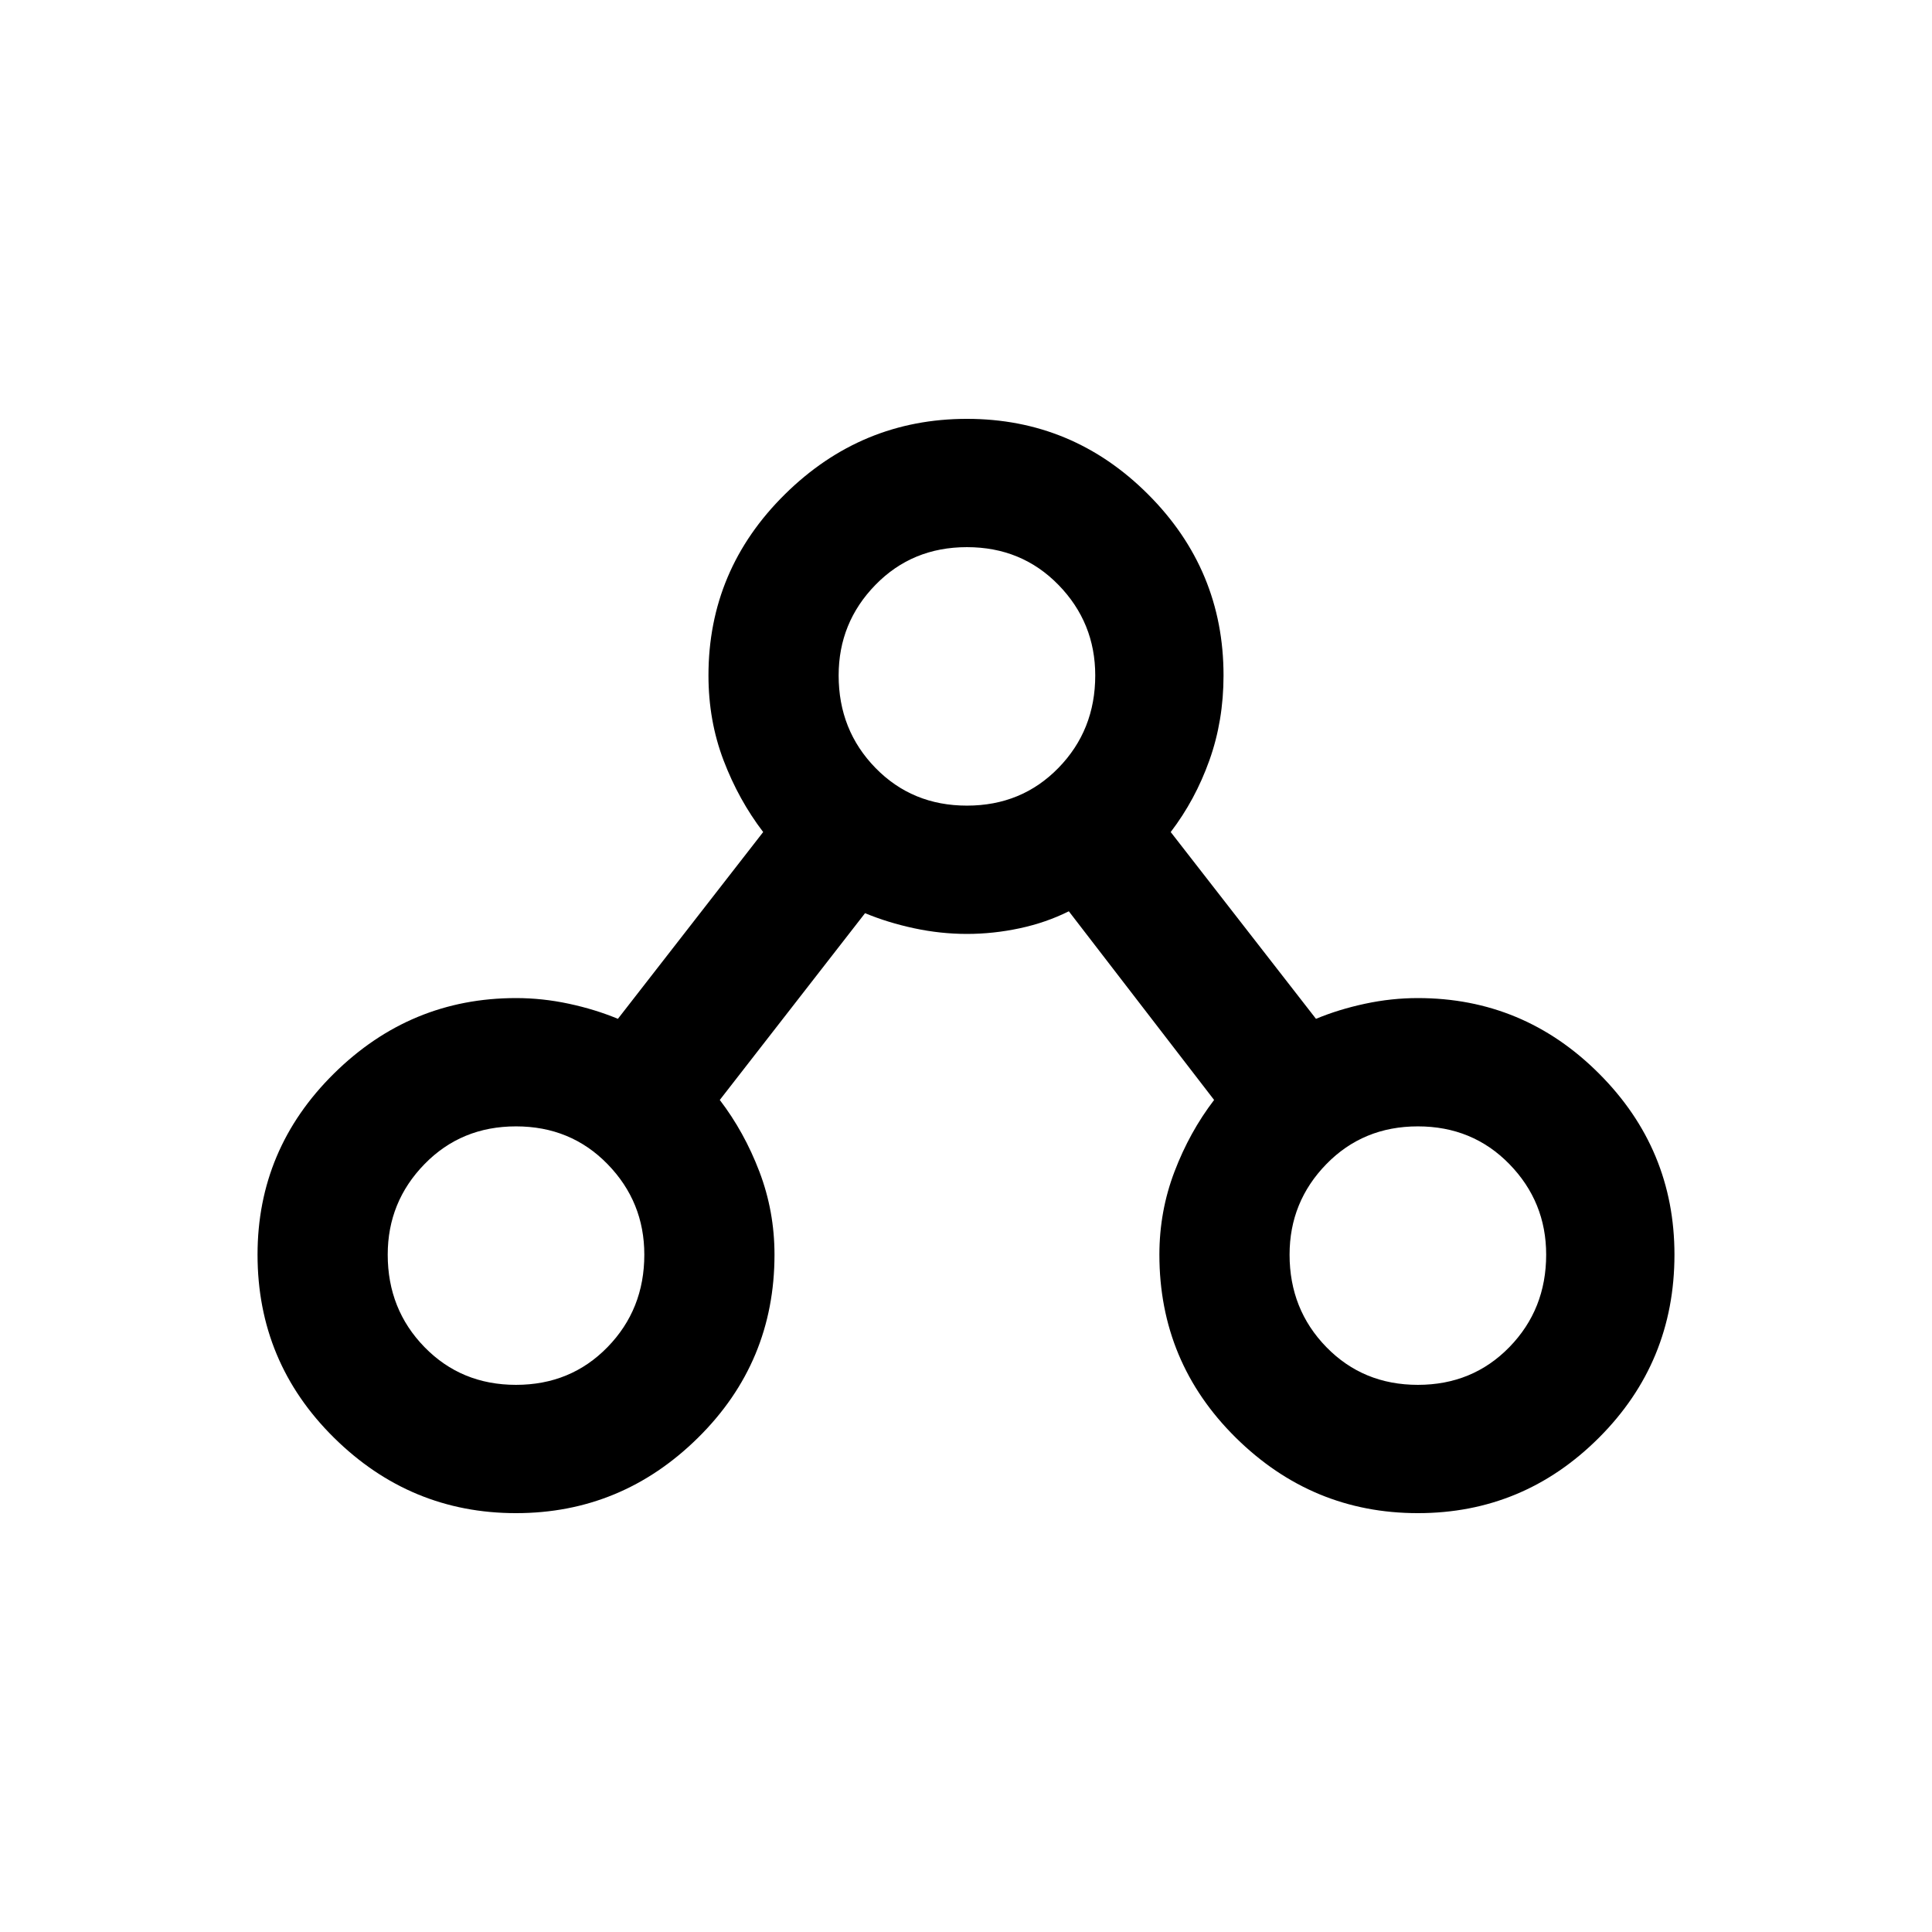 <?xml version="1.0" encoding="UTF-8" standalone="no"?>
<svg
   version="1.1"
   viewBox="0 -64 1024 1024"
   width="512"
   height="512"
   id="svg1173"
   sodipodi:docname="npc_class.svg"
   inkscape:version="1.2.2 (732a01da63, 2022-12-09)"
   xmlns:inkscape="http://www.inkscape.org/namespaces/inkscape"
   xmlns:sodipodi="http://sodipodi.sourceforge.net/DTD/sodipodi-0.dtd"
   xmlns="http://www.w3.org/2000/svg"
   xmlns:svg="http://www.w3.org/2000/svg">
  <defs
     id="defs1177" />
  <sodipodi:namedview
     id="namedview1175"
     pagecolor="#ffffff"
     bordercolor="#000000"
     borderopacity="0.25"
     inkscape:showpageshadow="2"
     inkscape:pageopacity="0.0"
     inkscape:pagecheckerboard="0"
     inkscape:deskcolor="#d1d1d1"
     showgrid="false"
     inkscape:zoom="1.6191406"
     inkscape:cx="236.23643"
     inkscape:cy="256.30881"
     inkscape:window-width="1920"
     inkscape:window-height="1009"
     inkscape:window-x="-8"
     inkscape:window-y="-8"
     inkscape:window-maximized="1"
     inkscape:current-layer="svg1173" />
  <g
     transform="matrix(1,0,0,-1,0.5,913)"
     id="g1171">
    <path
       fill="currentColor"
       d="m 512,755 q -56,0 -96.5,-40 -40.5,-40 -40.5,-96 0,-24 8,-45 8,-21 21,-38 l -77,-99 q -12,5 -26,8 -14,3 -28,3 -56,0 -96.5,-40 -40.5,-40 -40.5,-96 0,-57 40.5,-97 40.5,-40 96.5,-40 56,0 96.5,40 40.5,40 40.5,97 0,23 -8,44 -8,21 -21,38 l 77,99 q 12,-5 26,-8 14,-3 28,-3 14,0 28,3 14,3 26,9 l 77,-100 q -13,-17 -21,-38 -8,-21 -8,-44 0,-57 40.5,-97 40.5,-40 96.5,-40 56,0 96,40 40,40 40,97 0,56 -40,96 -40,40 -96,40 -14,0 -28,-3 -14,-3 -26,-8 l -77,99 q 13,17 20.5,38 7.5,21 7.5,45 0,56 -40,96 -40,40 -96,40 z m 0,-68 q 29,0 48.5,-20 19.5,-20 19.5,-48 0,-29 -19.5,-49 -19.5,-20 -48.5,-20 -29,0 -48.5,20 -19.5,20 -19.5,49 0,28 19.5,48 19.5,20 48.5,20 z M 273,380 q 29,0 48.5,-20 19.5,-20 19.5,-48 0,-29 -19.5,-49 -19.5,-20 -48.5,-20 -29,0 -48.5,20 -19.5,20 -19.5,49 0,28 19.5,48 19.5,20 48.5,20 z m 478,0 q 29,0 48.5,-20 19.5,-20 19.5,-48 0,-29 -19.5,-49 -19.5,-20 -48.5,-20 -29,0 -48.5,20 -19.5,20 -19.5,49 0,28 19.5,48 19.5,20 48.5,20 z"
       id="path1169" />
  </g>
</svg>
